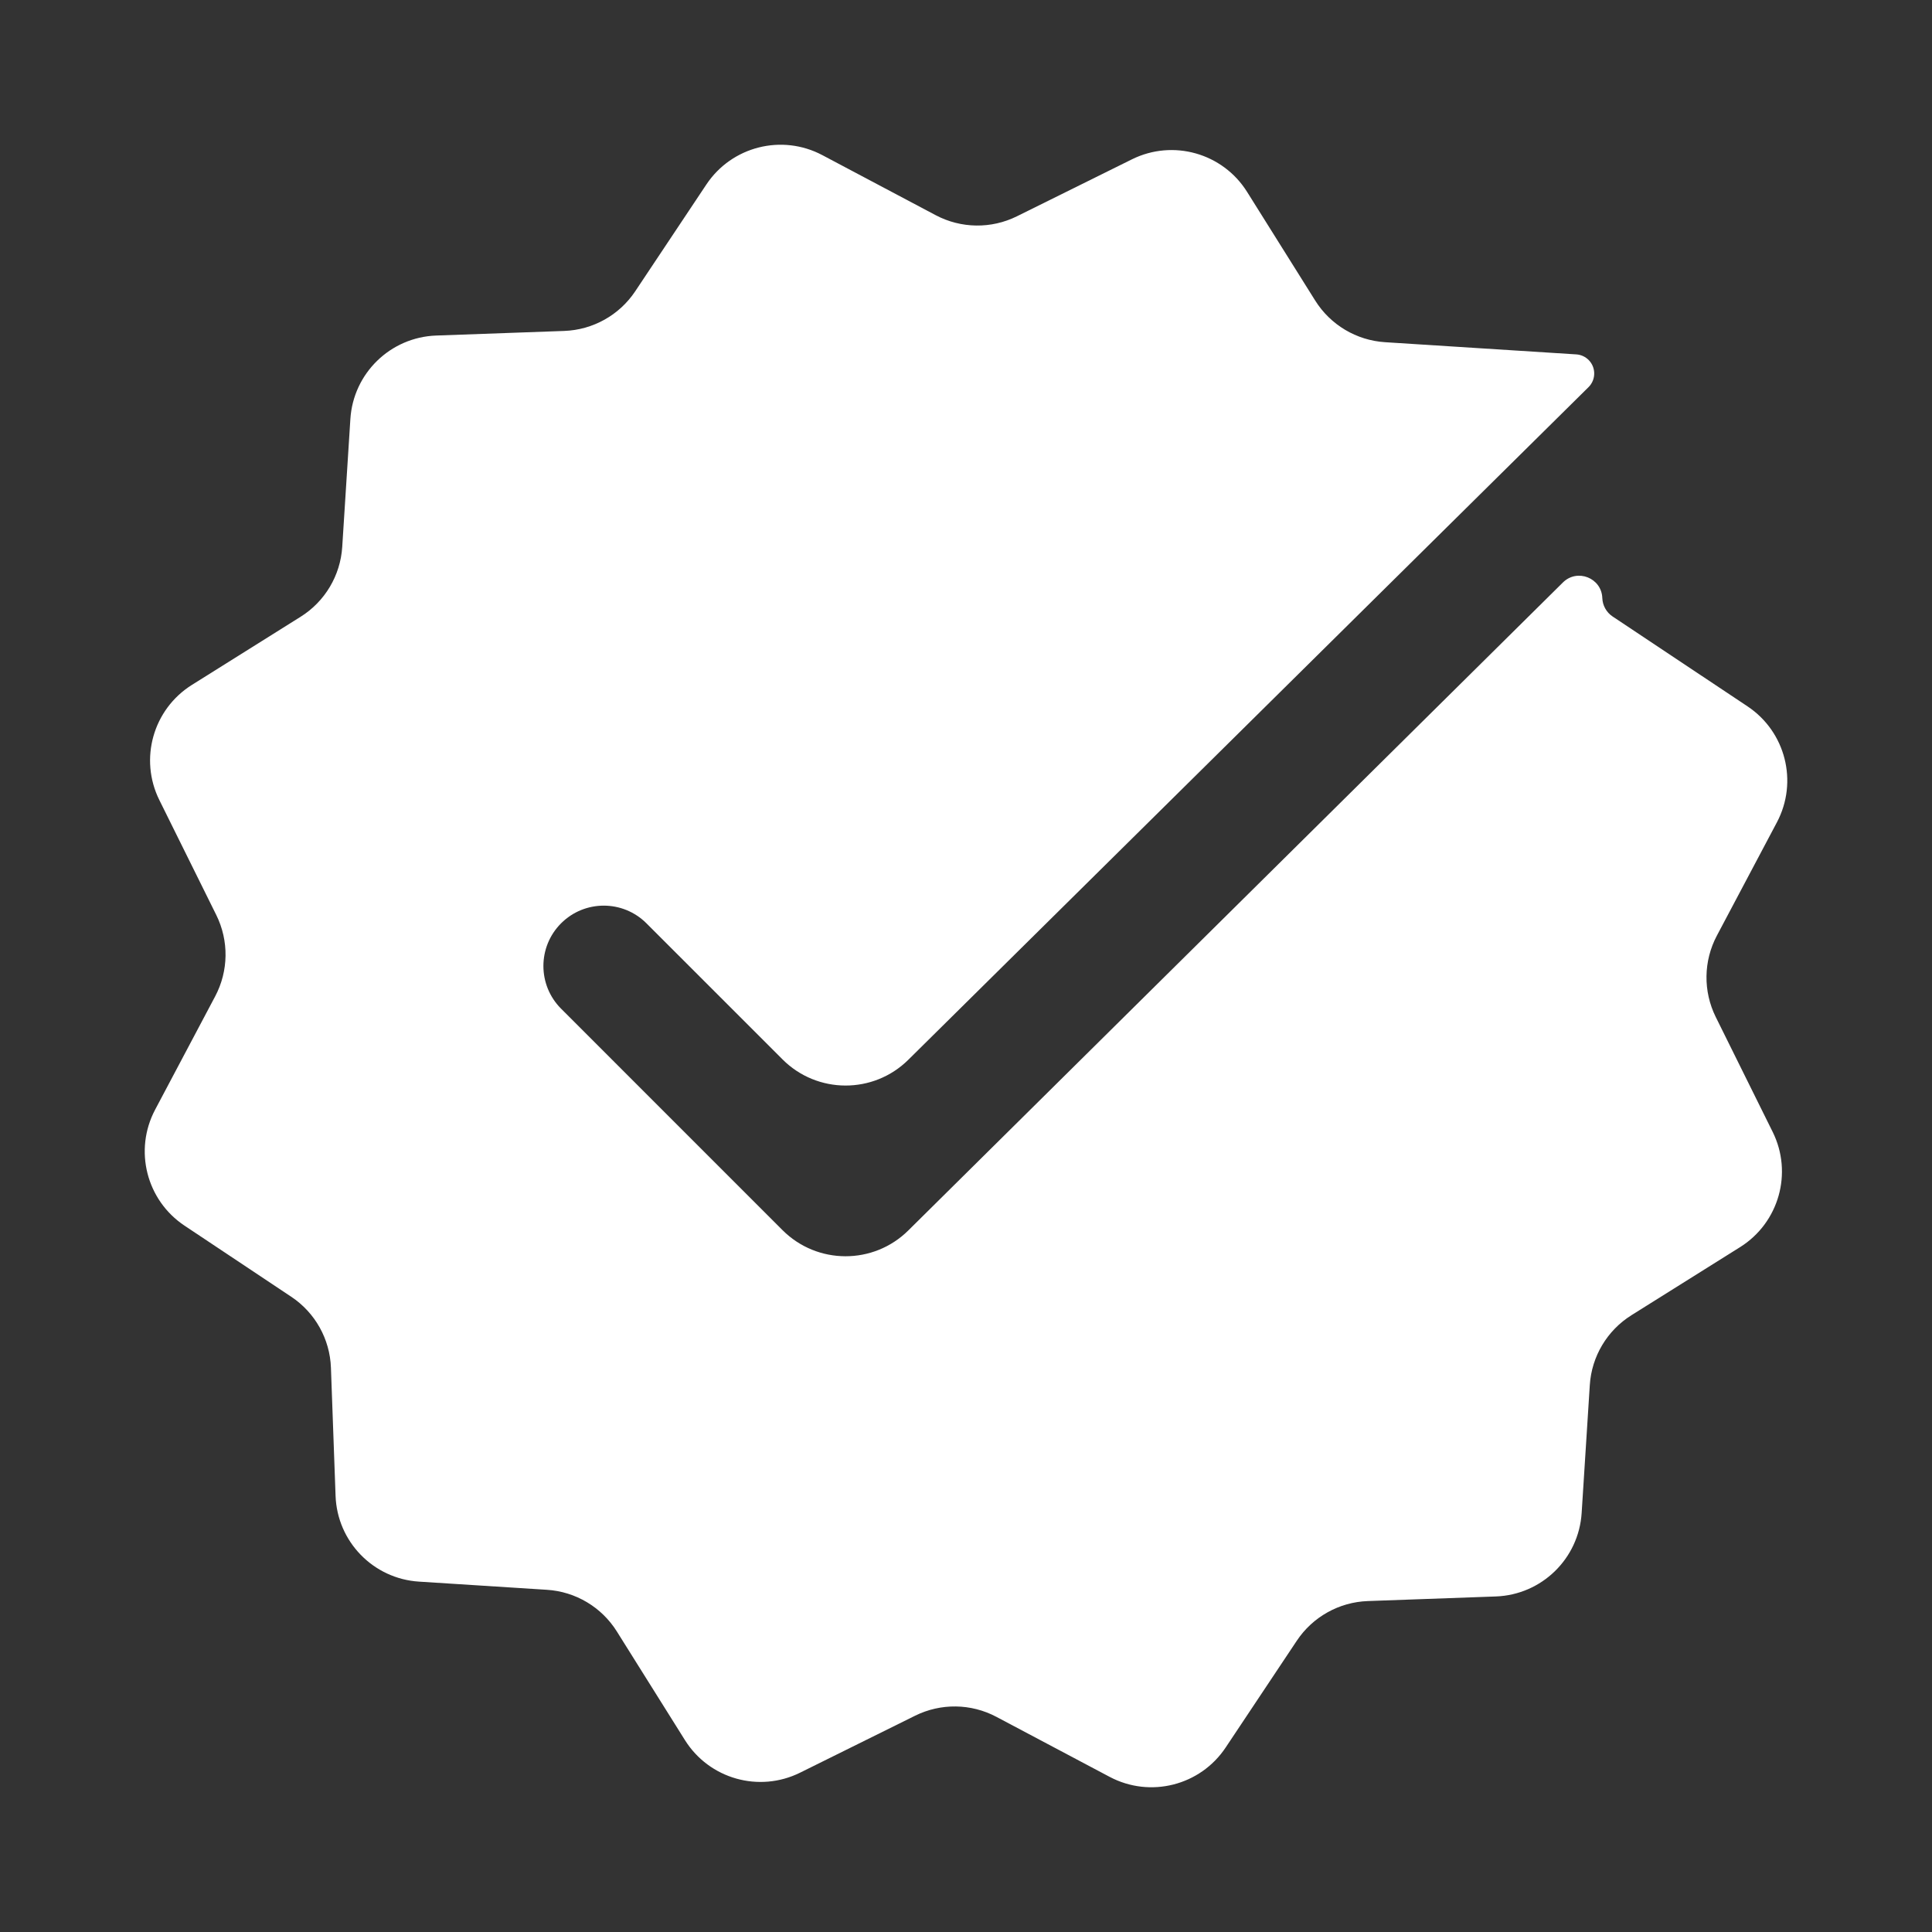 <svg width="65" height="65" viewBox="0 0 65 65" fill="none" xmlns="http://www.w3.org/2000/svg">
<rect x="0" y="0" width="65" height="65" fill="#333333" stroke="none"/>
<path d="M59.782 27.666C60.503 26.305 60.076 24.619 58.794 23.765L54.254 20.741C54.046 20.602 53.917 20.371 53.908 20.121C53.884 19.443 53.065 19.119 52.583 19.596L30.559 41.397C29.386 42.559 27.495 42.554 26.327 41.387L18.877 33.936C18.084 33.143 18.084 31.857 18.877 31.064C19.67 30.271 20.956 30.271 21.749 31.064L26.328 35.643C27.495 36.81 29.386 36.816 30.559 35.655L53.444 13.025C53.573 12.898 53.642 12.723 53.635 12.542C53.623 12.211 53.362 11.944 53.032 11.923L46.6 11.513C45.637 11.452 44.762 10.931 44.249 10.113L41.957 6.456C41.139 5.15 39.465 4.677 38.084 5.36L34.215 7.276C33.35 7.705 32.332 7.691 31.479 7.239L27.666 5.219C26.305 4.498 24.619 4.925 23.765 6.207L21.372 9.799C20.837 10.602 19.948 11.099 18.984 11.134L14.674 11.289C13.133 11.345 11.886 12.559 11.788 14.097L11.514 18.4C11.453 19.363 10.931 20.239 10.113 20.751L6.456 23.043C5.15 23.862 4.677 25.536 5.361 26.917L7.277 30.785C7.705 31.65 7.691 32.668 7.239 33.521L5.219 37.334C4.498 38.695 4.925 40.381 6.207 41.235L9.799 43.628C10.603 44.163 11.1 45.052 11.134 46.017L11.29 50.327C11.345 51.867 12.559 53.115 14.097 53.212L18.401 53.487C19.364 53.548 20.239 54.069 20.752 54.887L23.044 58.544C23.862 59.85 25.536 60.323 26.917 59.64L30.786 57.724C31.651 57.295 32.669 57.309 33.522 57.761L37.334 59.781C38.696 60.502 40.382 60.075 41.236 58.793L43.629 55.201C44.164 54.398 45.053 53.901 46.017 53.866L50.327 53.711C51.867 53.655 53.115 52.441 53.213 50.903L53.487 46.6C53.548 45.636 54.07 44.761 54.888 44.249L58.545 41.957C59.85 41.138 60.324 39.464 59.64 38.083L57.724 34.215C57.296 33.35 57.31 32.332 57.762 31.479L59.782 27.666Z" fill="white"/>
</svg>
